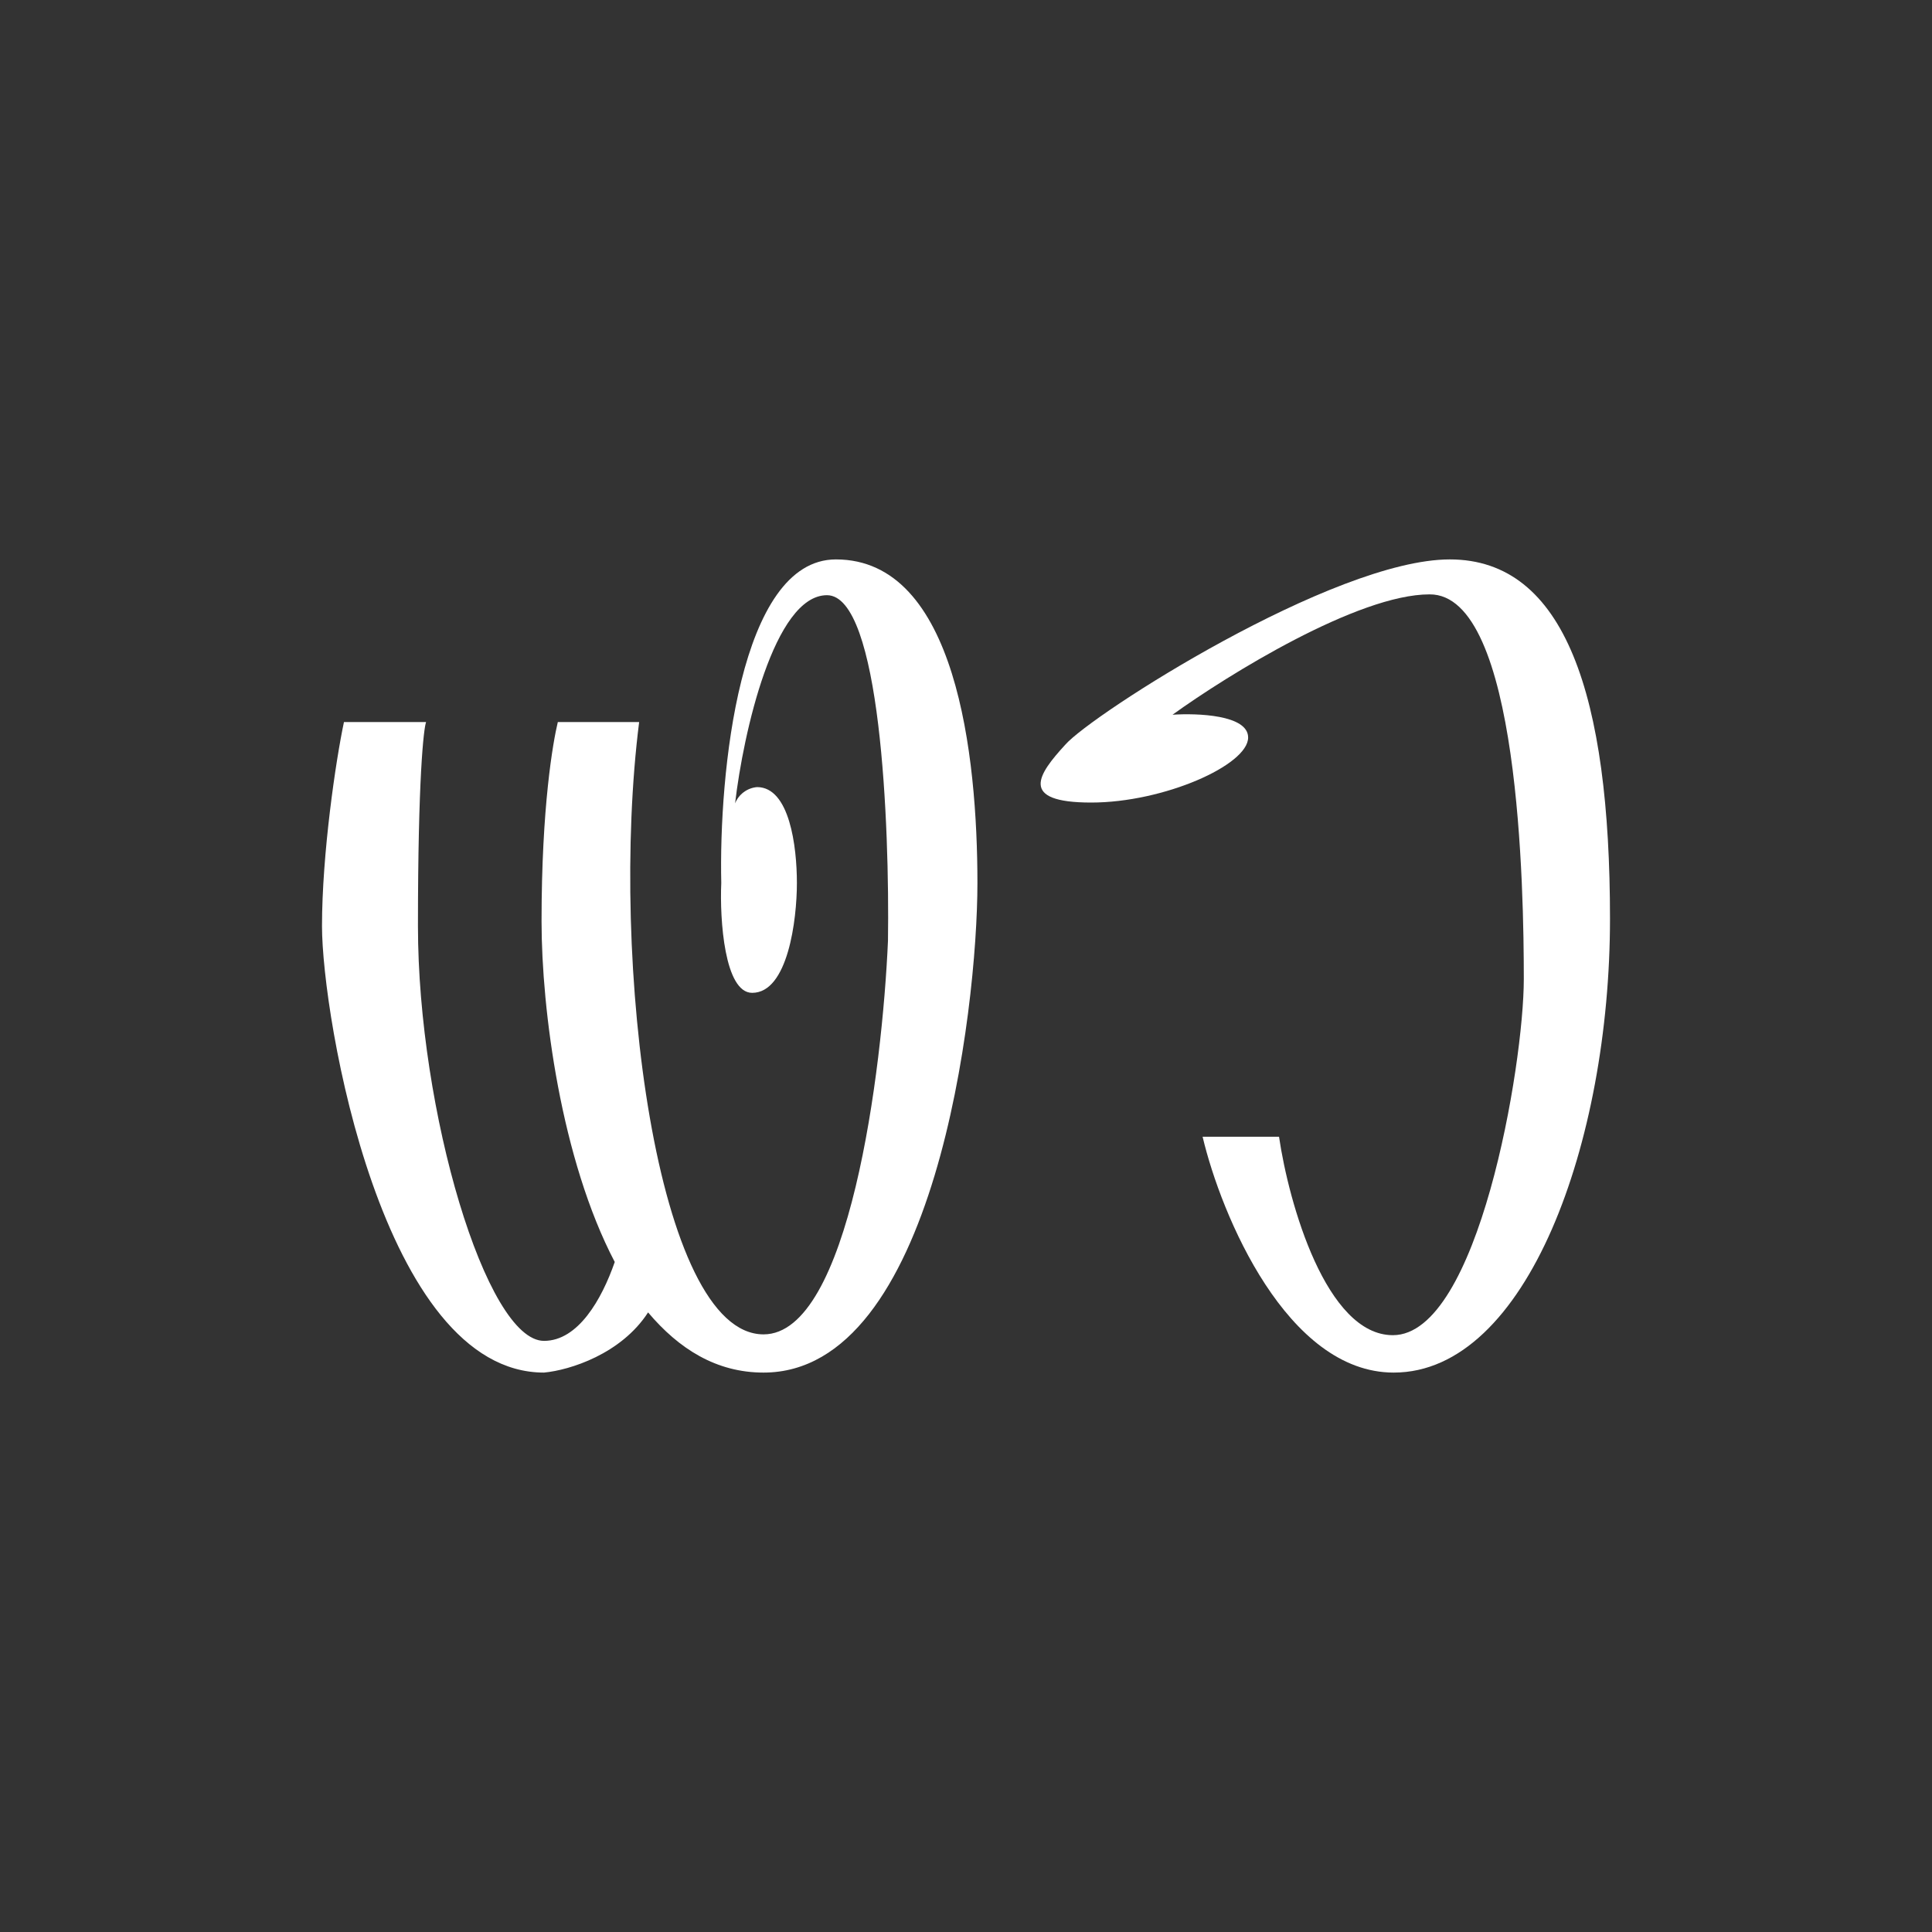 <svg width="150" height="150" viewBox="0 0 150 150" fill="none" xmlns="http://www.w3.org/2000/svg">
<rect x="0" y="0" width="150" height="150" fill="#333333" stroke="none"/>
<path fill-rule="evenodd" clip-rule="evenodd" d="M43.309 56.059C42.93 57.638 42.046 62.626 42.046 71.528C42.046 78.409 43.562 90.026 47.729 97.981C46.718 100.885 44.888 104.105 42.236 104.105C37.753 104.105 32.45 86.238 32.45 71.906C32.45 60.416 32.892 56.565 33.081 56.059H26.705C26.073 59.027 25 66.287 25 71.906C25 78.914 29.672 106.567 42.236 106.567C44.256 106.378 48.234 105.115 50.317 101.895C52.716 104.737 55.62 106.567 59.282 106.567C72.541 106.567 75.887 78.472 75.887 68.56C75.887 58.648 74.245 43.433 64.901 43.433C57.388 43.433 55.81 60.163 55.999 68.56C55.873 71.401 56.252 77.084 58.398 77.084C61.176 77.084 61.871 71.401 61.871 68.56C61.871 65.719 61.303 61.11 58.777 61.11C58.404 61.142 58.047 61.277 57.746 61.5C57.445 61.723 57.212 62.025 57.072 62.373C57.704 56.943 60.103 46.211 64.207 46.211C68.374 46.211 69.068 64.078 68.942 73.043C68.5 83.208 65.911 103.6 59.282 103.6C50.949 103.6 47.287 74.558 49.623 56.059H43.309Z" fill="white"/>
<path d="M99.304 88.258H93.37C94.822 94.382 99.936 106.567 108.206 106.567C118.56 106.567 125 88.637 125 71.338C125 54.039 121.528 43.433 112.563 43.433C103.534 43.433 84.72 55.491 82.7 57.827C80.616 60.1 79.038 62.31 84.72 62.31C90.339 62.31 96.905 59.406 96.905 57.259C96.905 55.491 92.928 55.365 91.034 55.491C95.327 52.398 105.428 46.147 110.984 46.147C117.992 46.084 118.308 69.255 118.308 76.01C118.308 82.703 114.772 103.663 108.143 103.663C102.966 103.663 100.062 93.435 99.304 88.258Z" fill="white"/>
</svg>
